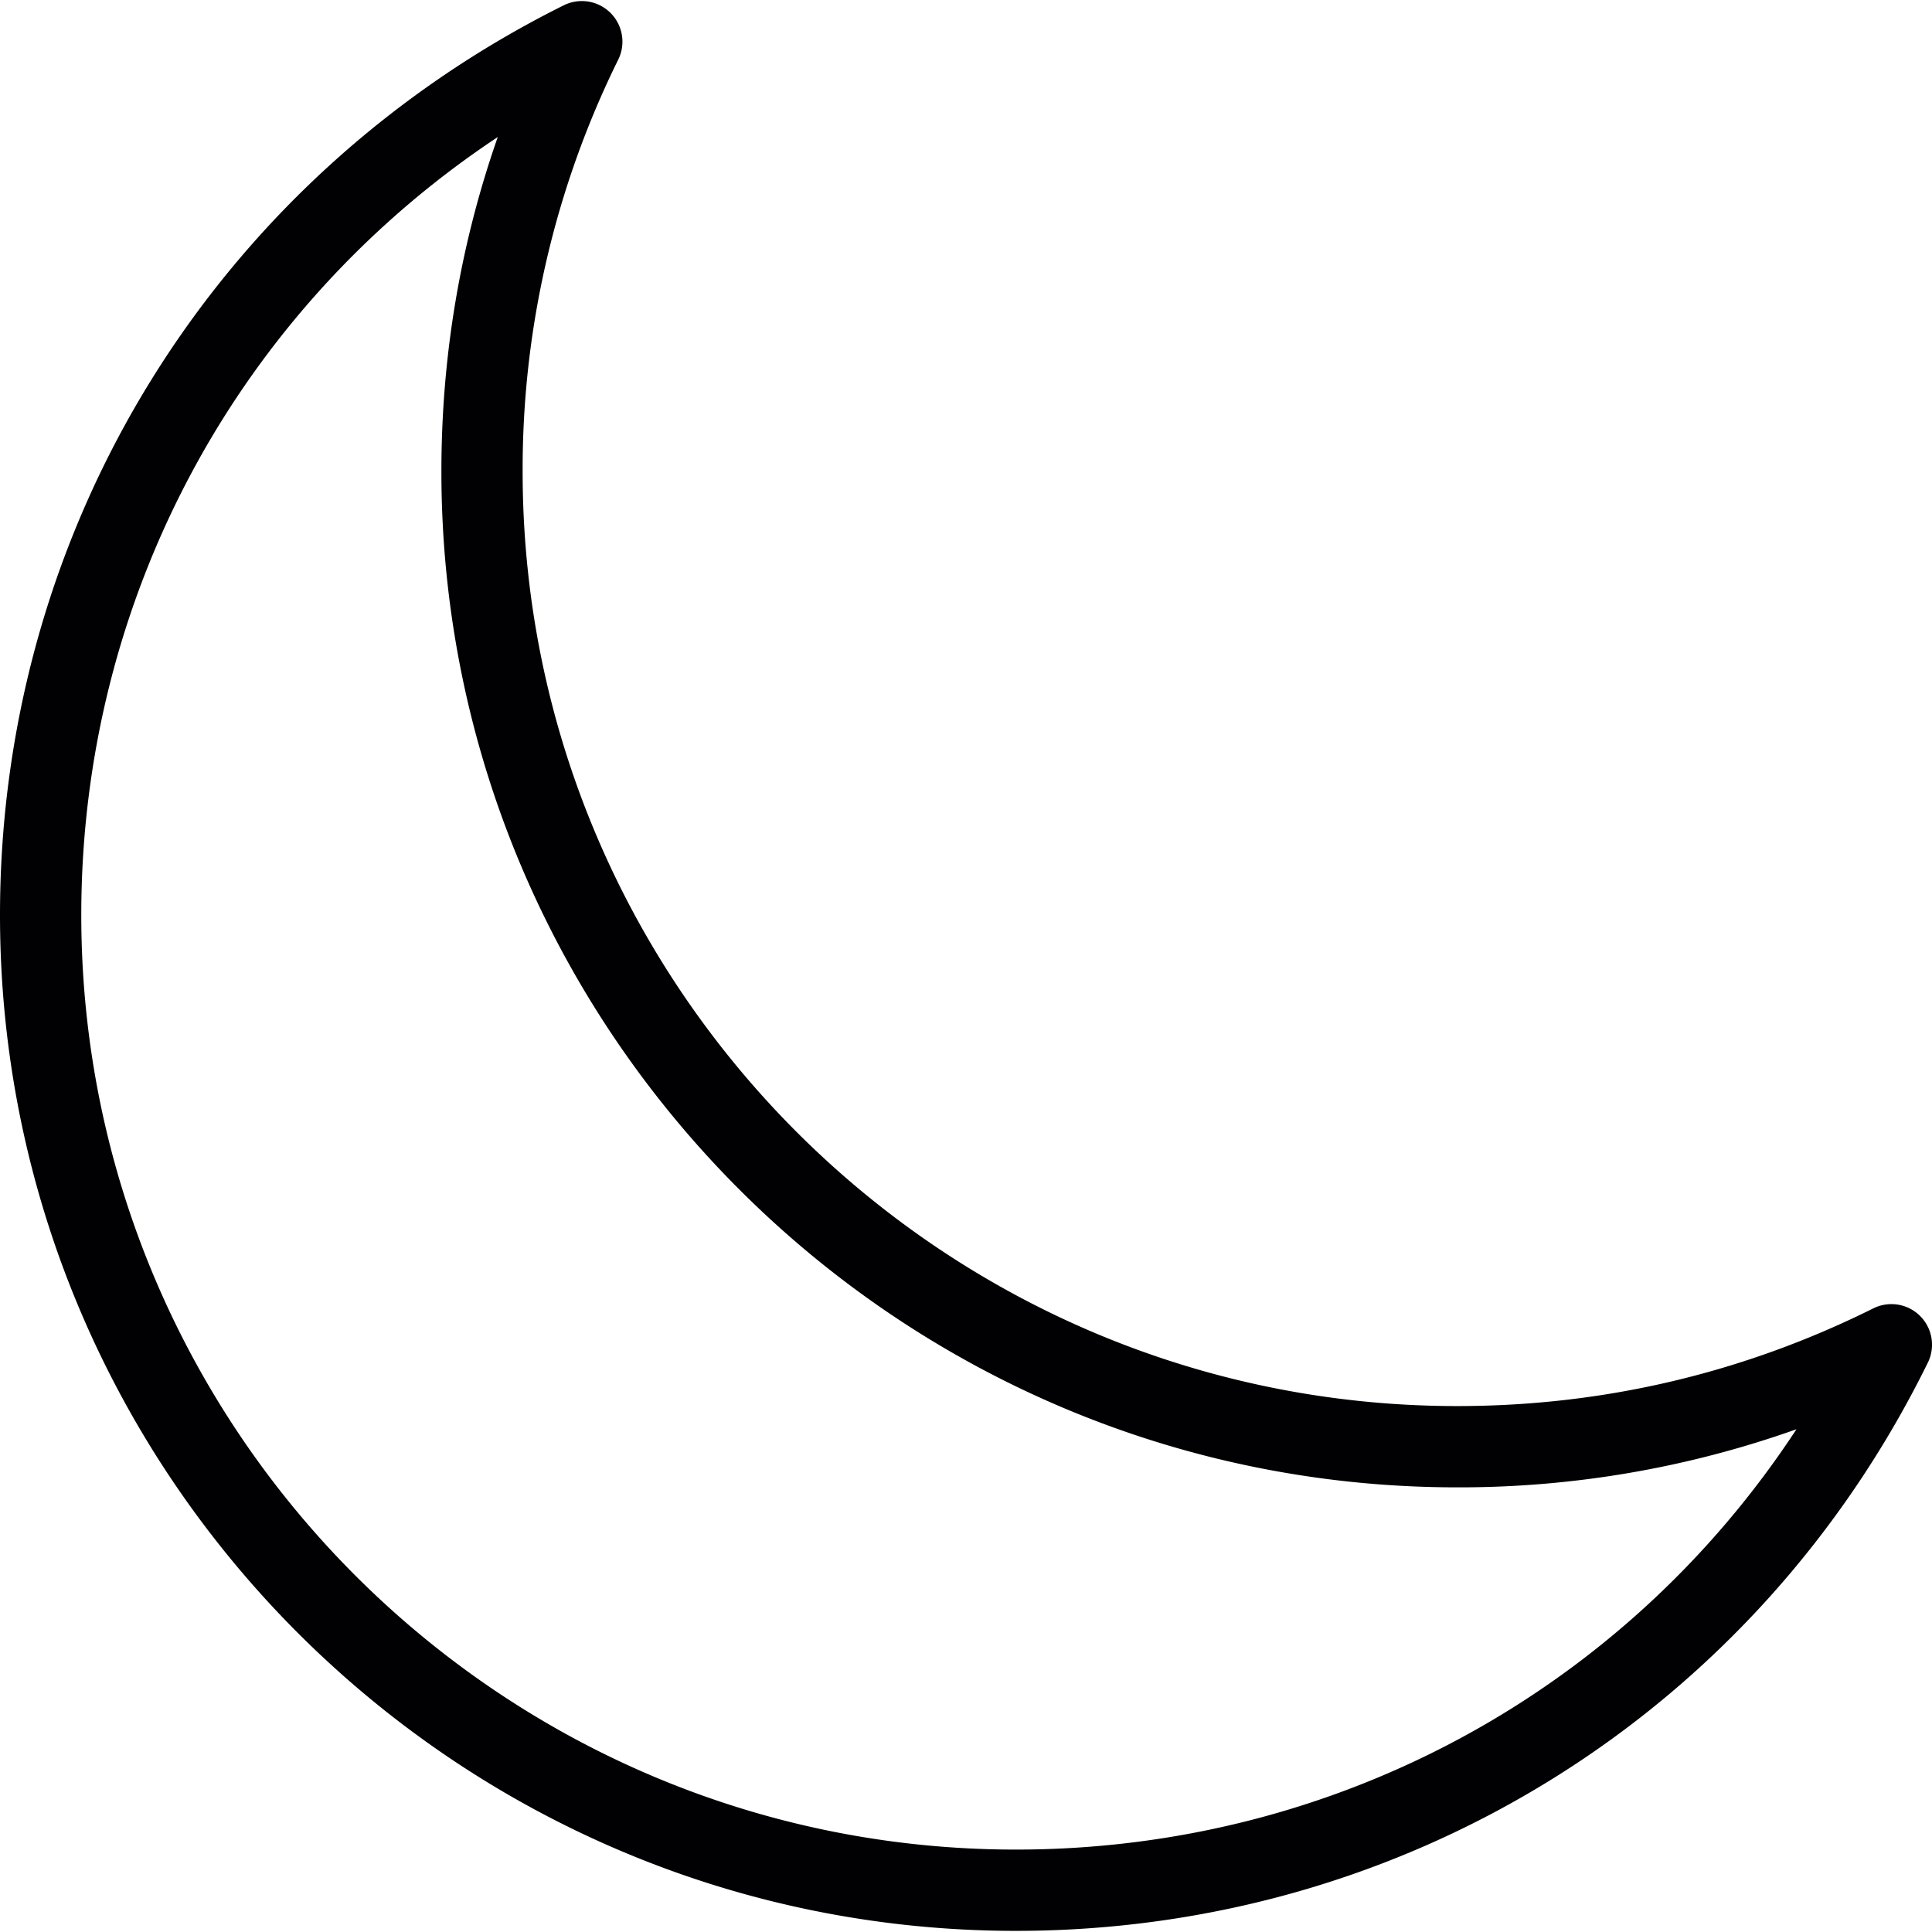 <?xml version="1.0" encoding="UTF-8"?>
<svg data-bbox="0 0.026 47.54 47.485" viewBox="0 0 47.539 47.539" xmlns="http://www.w3.org/2000/svg" width="800" height="800" data-type="color">
    <g>
        <path d="M24.997 47.511C11.214 47.511 0 36.298 0 22.515 0 12.969 5.314 4.392 13.869.132a.999.999 0 0 1 1.343 1.336 22.757 22.757 0 0 0-2.352 10.133c0 12.681 10.316 22.997 22.997 22.997 3.59 0 7.033-.809 10.236-2.403a.999.999 0 0 1 1.343 1.336c-4.24 8.622-12.839 13.98-22.439 13.98zM12.248 3.372C5.862 7.608 2 14.709 2 22.515c0 12.68 10.316 22.996 22.997 22.996 7.854 0 14.981-3.898 19.207-10.343a24.758 24.758 0 0 1-8.346 1.43c-13.783 0-24.997-11.214-24.997-24.997 0-2.84.466-5.596 1.387-8.229z" fill="#010002" data-color="1"/>
    </g>
</svg>
